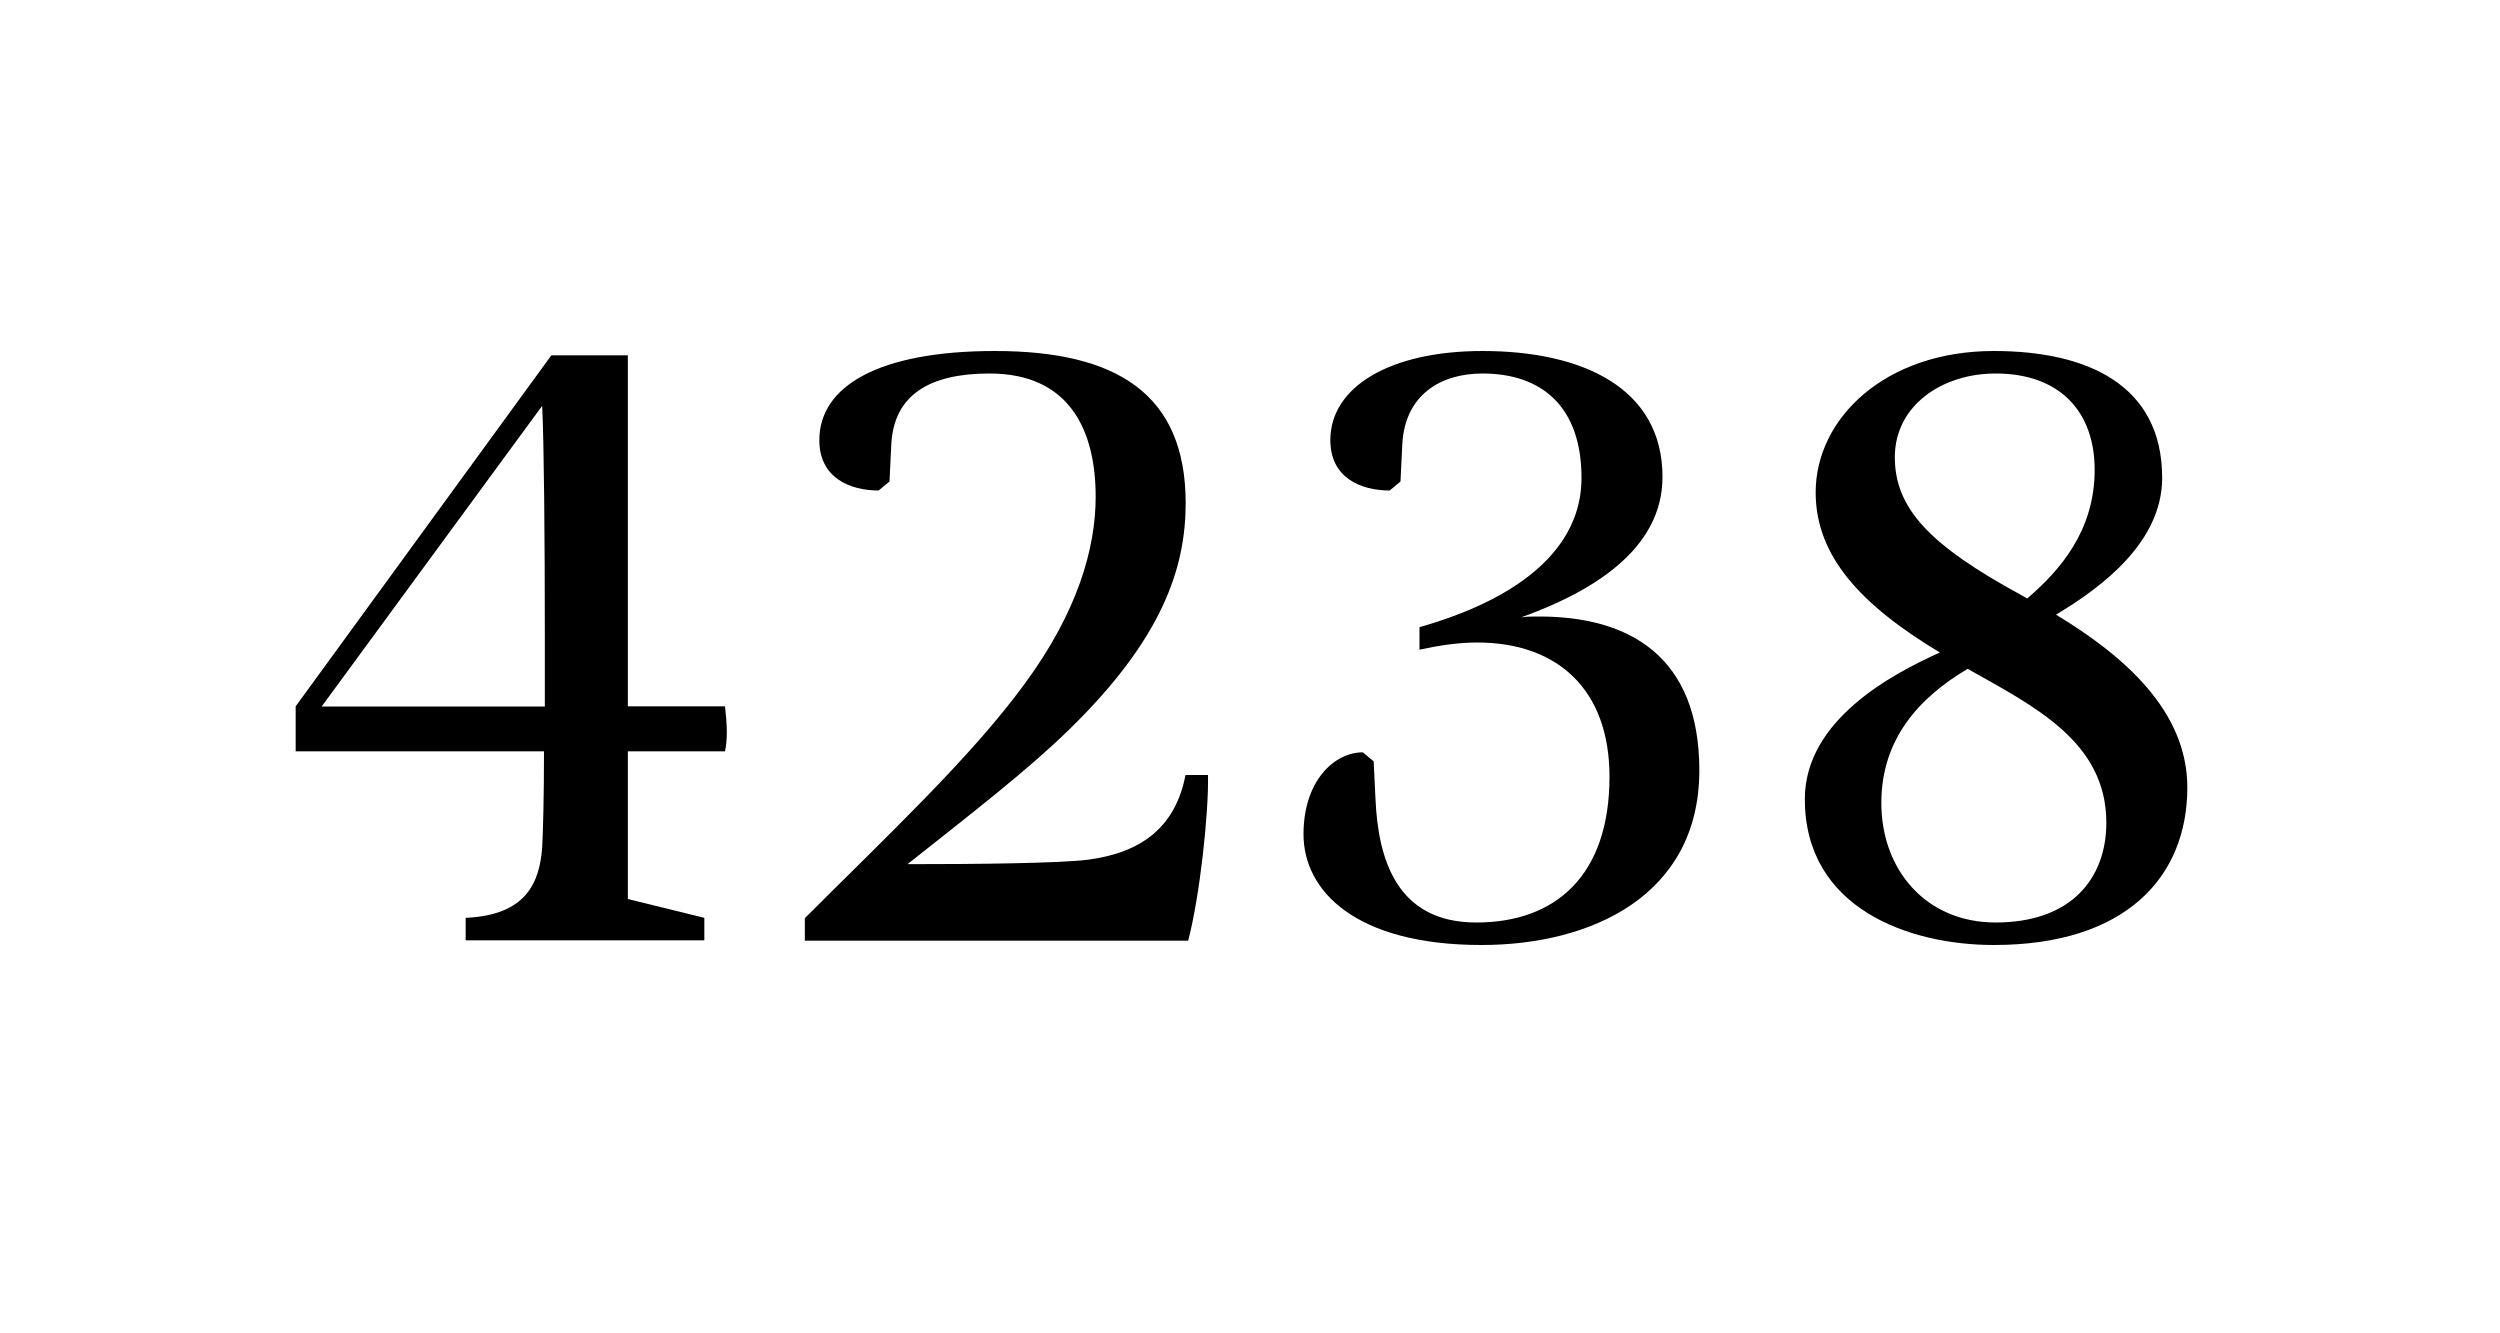 <?xml version="1.0" encoding="utf-8"?>
<!-- Generator: Adobe Illustrator 25.2.1, SVG Export Plug-In . SVG Version: 6.00 Build 0)  -->
<svg version="1.1" id="Ebene_1" xmlns="http://www.w3.org/2000/svg" xmlns:xlink="http://www.w3.org/1999/xlink" x="0px" y="0px"
	 viewBox="0 0 150 80" style="enable-background:new 0 0 150 80;" xml:space="preserve">
<style type="text/css">
	.st0{fill:#1D1D1B;}
</style>
<g>
	<path d="M32.53,50.86c0.05-0.86,0.11-3.02,0.11-5.78h-14.9v-2.7l15.34-21.06h4.59v21.06h5.83c0.05,0.43,0.11,1.03,0.11,1.57
		c0,0.43-0.05,0.86-0.11,1.13h-5.83v8.86l4.59,1.13v1.35H27.94v-1.35C31.61,54.91,32.37,52.92,32.53,50.86z M32.69,42.39v-4.32
		c0-5.67-0.05-11.56-0.16-13.72L19.3,42.39H32.69z"/>
	<path d="M61.47,41.04c3.19-4.32,4.27-8.15,4.27-11.23c0-4-1.57-7.4-6.37-7.4c-3.62,0-5.72,1.3-5.89,4.21l-0.11,2.27l-0.65,0.54
		c-1.73,0-3.56-0.76-3.56-3.02c0-3.24,3.56-5.35,10.53-5.35c7.34,0,11.45,2.59,11.45,9.13c0,3.89-1.4,8.15-7.02,13.61
		c-2.43,2.38-5.78,4.97-9.67,8.05c4.1,0,9.13-0.05,10.85-0.27c3.24-0.43,5.24-2,5.83-5.08h1.35c0.05,2.27-0.49,7.29-1.19,9.94h-23
		v-1.35C53.16,50.22,58.29,45.41,61.47,41.04z"/>
	<path d="M78.21,50.05c0-3.19,1.84-4.91,3.56-4.91l0.65,0.54l0.11,2.27c0.16,3.56,1.24,7.4,6.05,7.4c4.75,0,7.99-2.81,7.99-8.75
		c0-5.24-3.13-8.05-7.94-8.05c-1.08,0-2.21,0.16-3.46,0.43v-1.35c2.65-0.76,9.72-3.08,9.72-8.96c0-4.27-2.38-6.26-5.94-6.26
		c-2.54,0-4.64,1.3-4.81,4.21l-0.11,2.27l-0.65,0.54c-1.73,0-3.56-0.76-3.56-3.02c0-3.19,3.56-5.35,9.13-5.35
		c5.99,0,10.8,2.21,10.8,7.56c0,4.37-4.27,6.91-8.48,8.42c0.32-0.05,0.7-0.05,1.08-0.05c5.4,0,9.61,2.38,9.61,9.23
		c0,7.51-6.48,10.48-13.07,10.48C81.34,56.7,78.21,53.46,78.21,50.05z"/>
	<path d="M108.29,47.95c0-4.75,5.24-7.51,8.1-8.8c-4.75-2.86-7.45-5.78-7.45-9.61c0-4.43,4.16-8.48,10.69-8.48
		c5.56,0,10.1,2,10.1,7.61c0,3.83-3.56,6.53-6.37,8.21c4.1,2.48,7.88,5.78,7.88,10.37c0,5.35-3.67,9.45-11.61,9.45
		C114.5,56.7,108.29,54.48,108.29,47.95z M119.74,55.35c4.54,0,6.64-2.65,6.64-5.99c0-4.86-4.32-6.97-8.32-9.23
		c-2.92,1.73-5.18,4.21-5.18,8.05C112.88,52.16,115.53,55.35,119.74,55.35z M121.25,35.69l0.38,0.22c1.95-1.67,4.05-4.05,4.05-7.72
		c0-3.51-2.11-5.78-5.94-5.78c-3.24,0-6.05,1.94-6.05,5.02S115.79,32.72,121.25,35.69z"/>
</g>
</svg>
